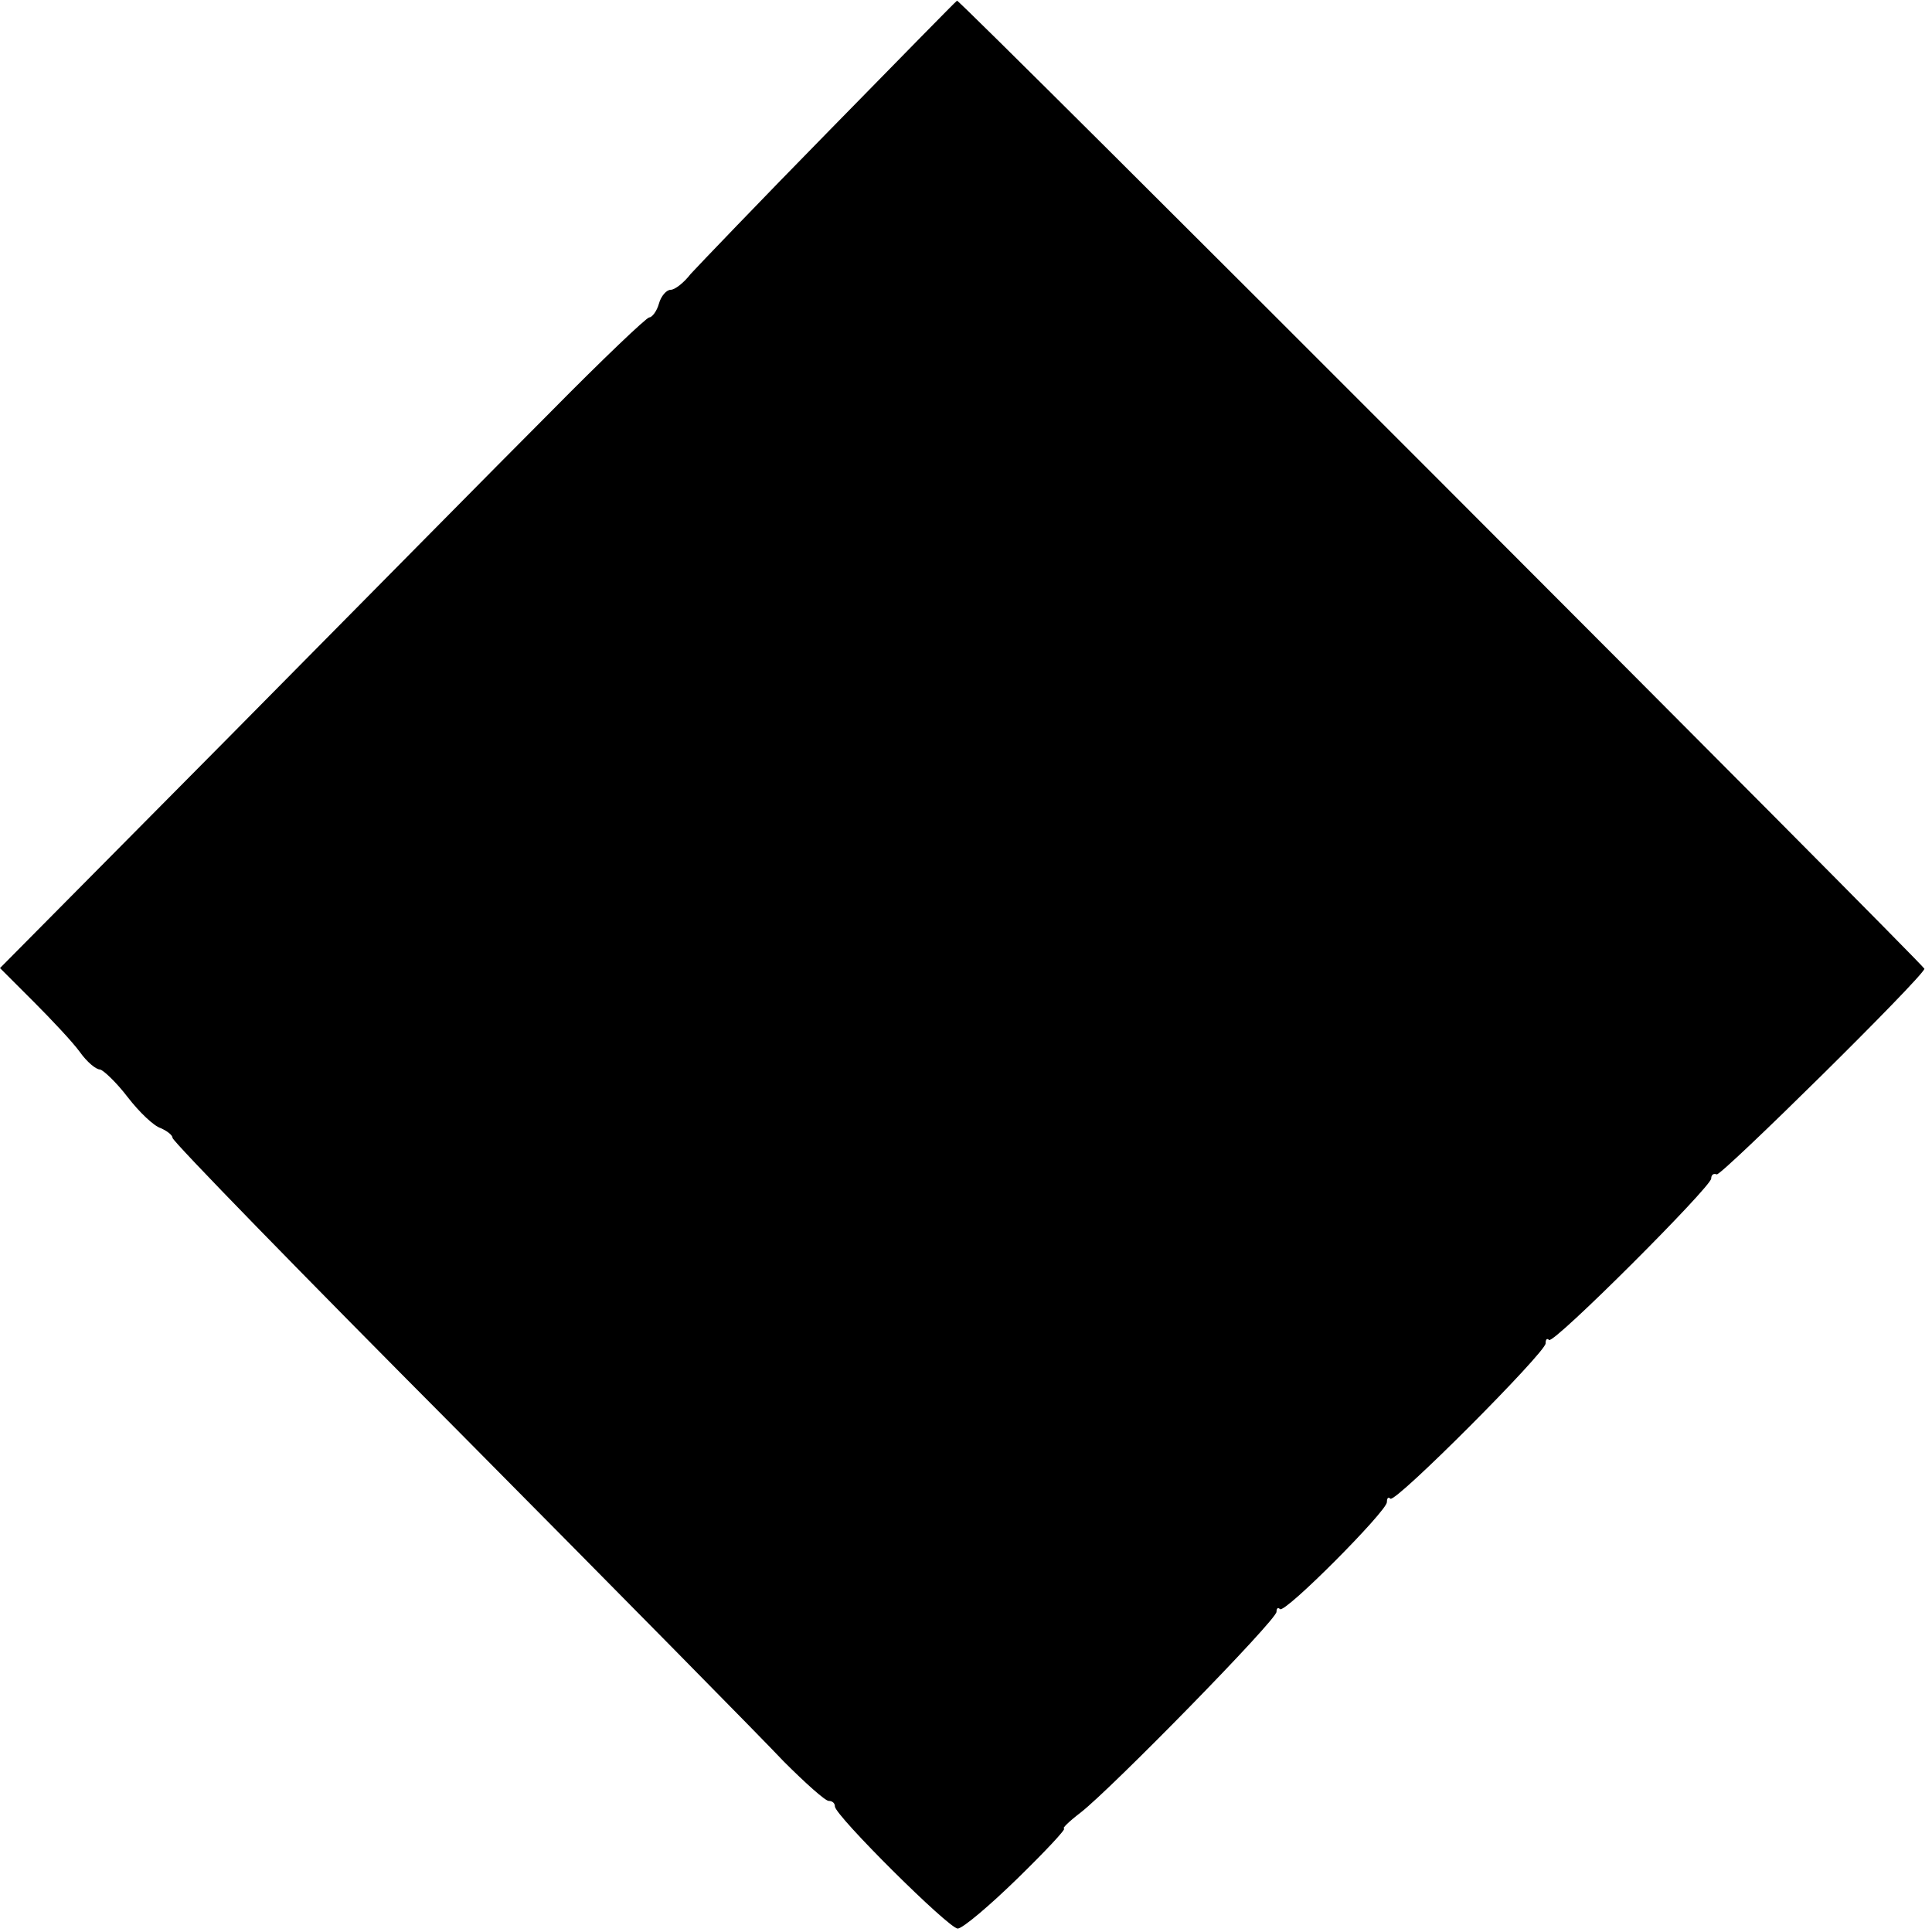 <svg version="1" xmlns="http://www.w3.org/2000/svg" width="373.333" height="373.333" viewBox="0 0 280 280"><path d="M120.3 18.8c-10.1 10.3-19.1 19.7-20.2 20.9-1 1.3-2.3 2.3-2.9 2.3-.6 0-1.4.9-1.7 2-.3 1.1-1 2-1.4 2-.4 0-6.8 6.1-14.2 13.6-7.4 7.4-28.4 28.7-46.6 47.1L0 140.3l4.9 4.9c2.6 2.6 5.7 5.9 6.7 7.3 1 1.4 2.3 2.5 2.9 2.5.5.1 2.4 1.9 4 4 1.7 2.2 3.8 4.2 4.8 4.5.9.4 1.7 1 1.7 1.4 0 .5 18.7 19.7 41.6 42.7 22.8 23 44 44.5 47 47.7 3.1 3.1 6 5.7 6.5 5.7s.9.3.9.8c0 1.3 16.5 17.7 17.8 17.7.7 0 4.6-3.3 8.6-7.2 4.1-4 7.2-7.3 6.8-7.3-.3 0 .7-1 2.4-2.3 4.4-3.4 28.4-27.9 28.4-29.1 0-.5.2-.7.5-.4.7.7 15.5-14.2 15.5-15.5 0-.6.2-.8.5-.5.7.7 22.5-21.2 22.5-22.5 0-.6.2-.8.5-.5.7.6 23.5-22.2 23.5-23.4 0-.5.3-.8.8-.6.6.3 29.9-28.6 30.1-29.8C279 140 139.1-.1 138.7.1c-.1 0-8.4 8.5-18.4 18.7z"/></svg>